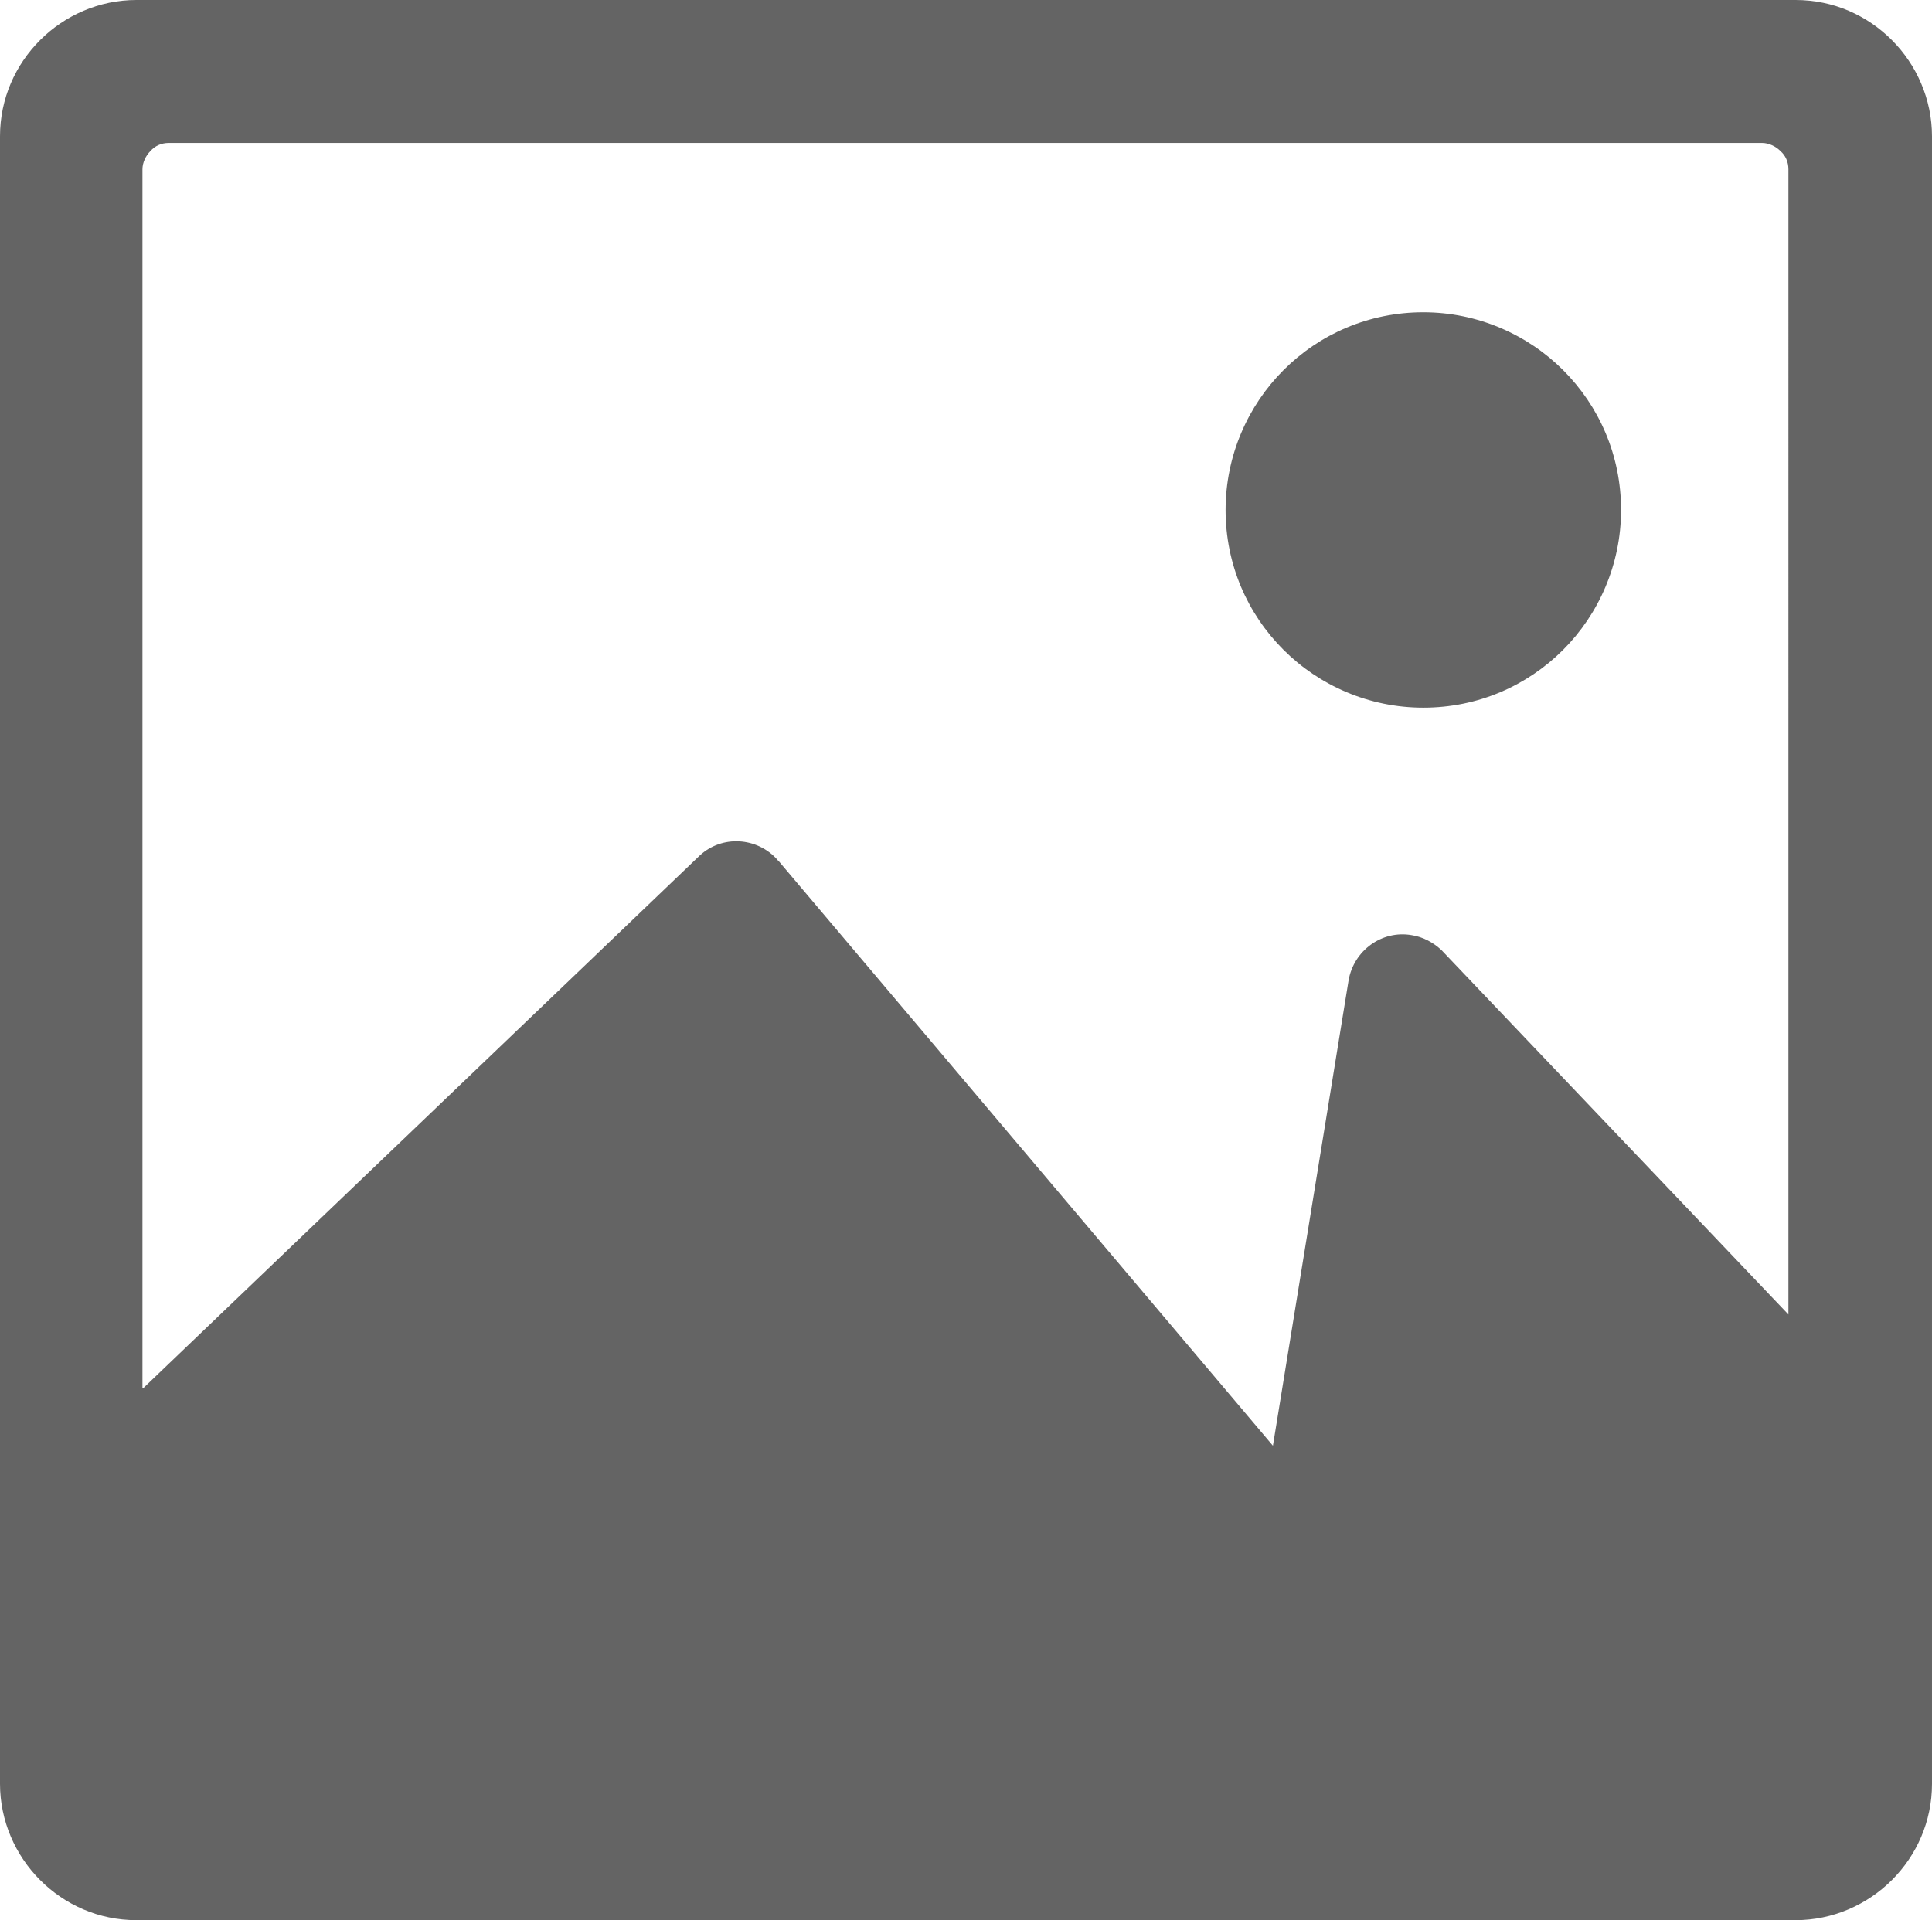 <svg version="1.1" id="Layer_1" xmlns="http://www.w3.org/2000/svg" xmlns:xlink="http://www.w3.org/1999/xlink" x="0px" y="0px" width="122.88px" height="122.151px" viewBox="0 0 122.88 122.151" enable-background="new 0 0 122.88 122.151" xml:space="preserve"><defs>
  <style type="text/css">
   <![CDATA[
    .fil0 {fill:#646464}
   ]]>
  </style>
 </defs> 
 <path class="fil0" d="M8.676,0h105.529c2.405,0,4.557,0.984,6.124,2.552c1.567,1.567,2.551,3.754,2.551,6.124v104.8 c0,2.405-0.983,4.557-2.551,6.124c-1.568,1.567-3.755,2.552-6.124,2.552H8.676c-2.406,0-4.557-0.984-6.124-2.553 C0.984,118.032,0,115.845,0,113.476V8.675C0,6.27,0.984,4.119,2.552,2.552C4.12,0.984,6.307,0,8.676,0L8.676,0z M9.097,88.323 l35.411-33.9c1.421-1.313,3.645-1.167,4.921,0.255c0.037,0.036,0.037,0.073,0.073,0.073l31.459,37.218l4.812-29.6 c0.328-1.896,2.114-3.208,4.01-2.879c0.729,0.109,1.385,0.474,1.895,0.948l22.07,23.184V10.773c0-0.474-0.183-0.875-0.511-1.166 c-0.291-0.292-0.729-0.511-1.166-0.511H10.737c-0.474,0-0.875,0.182-1.166,0.511c-0.292,0.291-0.511,0.729-0.511,1.166v77.55H9.097 L9.097,88.323z M90.526,19.866c3.464,0,6.635,1.422,8.895,3.682c2.297,2.296,3.682,5.431,3.682,8.895 c0,3.463-1.421,6.634-3.682,8.894c-2.296,2.297-5.431,3.682-8.895,3.682c-3.462,0-6.634-1.421-8.894-3.682 c-2.297-2.296-3.682-5.431-3.682-8.894c0-3.463,1.421-6.634,3.682-8.895C83.929,21.251,87.064,19.866,90.526,19.866L90.526,19.866z"/></svg>